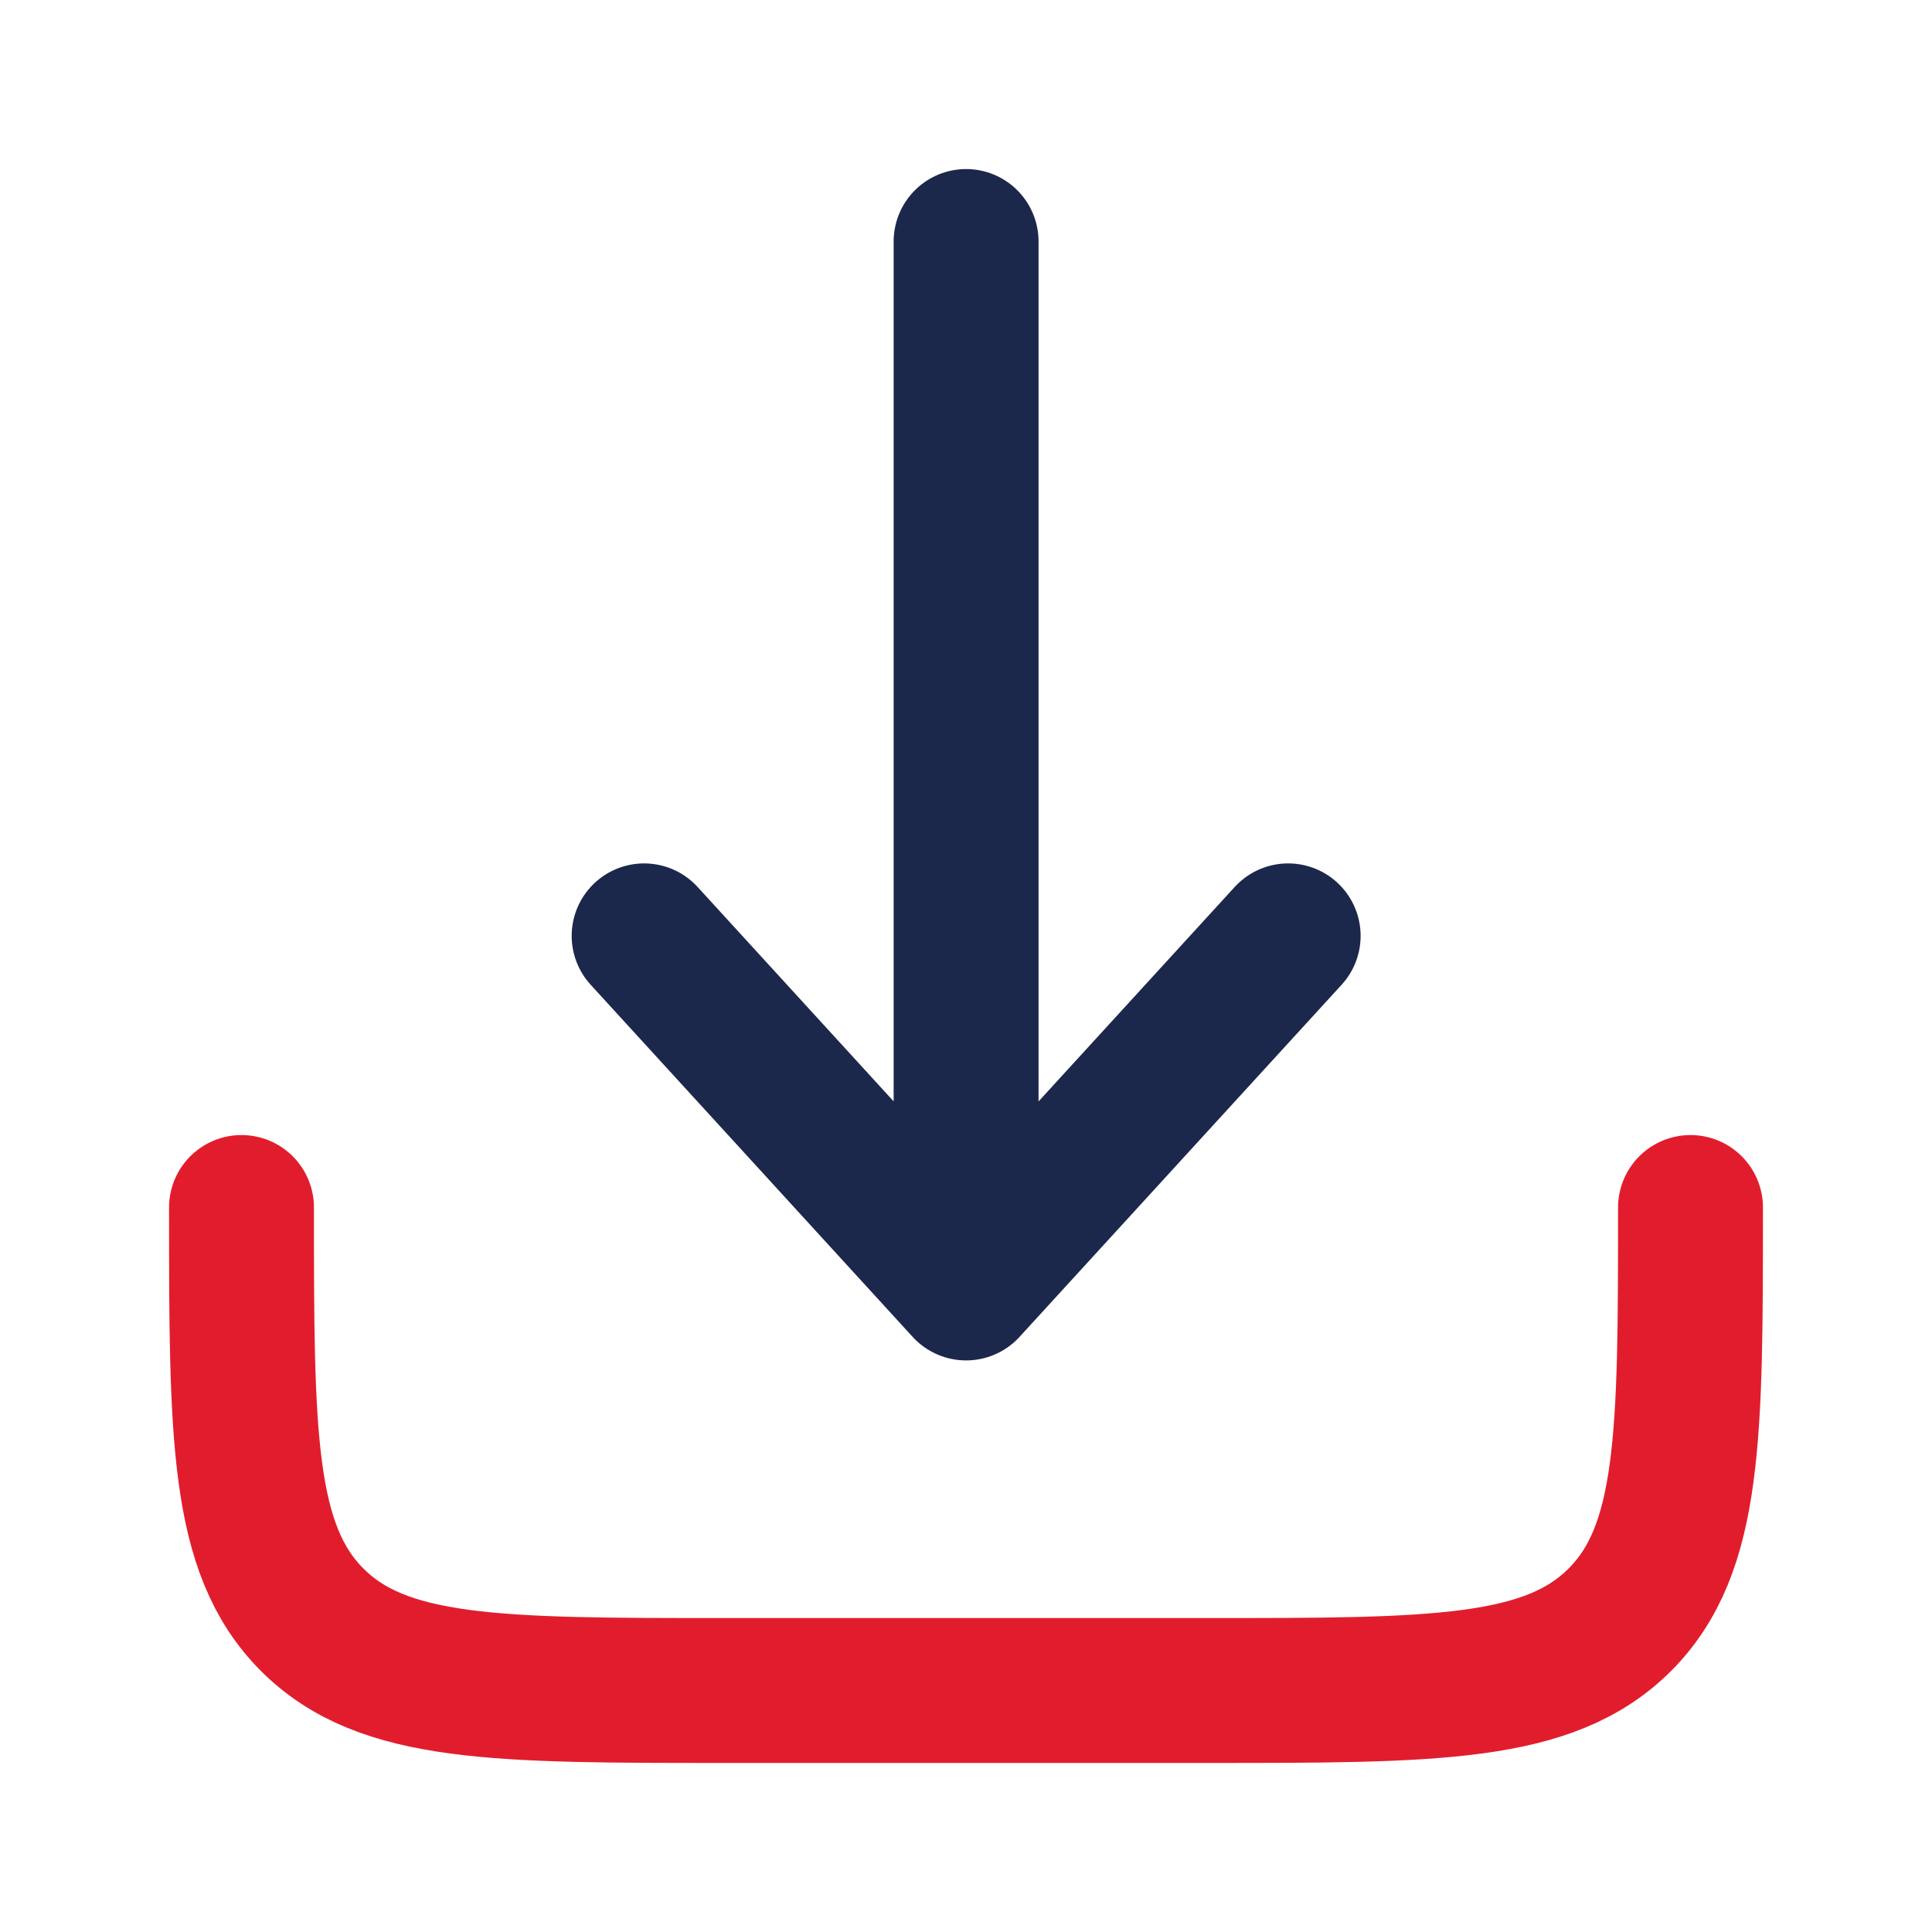 <svg xmlns="http://www.w3.org/2000/svg" width="20" height="20" viewBox="0 0 20 20" fill="none">
  <path d="M2.5 12.5C2.5 14.857 2.5 16.035 3.232 16.768C3.964 17.5 5.143 17.5 7.5 17.5H12.5C14.857 17.5 16.035 17.5 16.768 16.768C17.5 16.035 17.5 14.857 17.5 12.5" stroke="#E11D2D" stroke-width="1.5" stroke-linecap="round" stroke-linejoin="round"/>
  <path d="M10.001 2.5V13.333M10.001 13.333L13.335 9.688M10.001 13.333L6.668 9.688" stroke="#1C274C" stroke-width="1.5" stroke-linecap="round" stroke-linejoin="round"/>
</svg>
